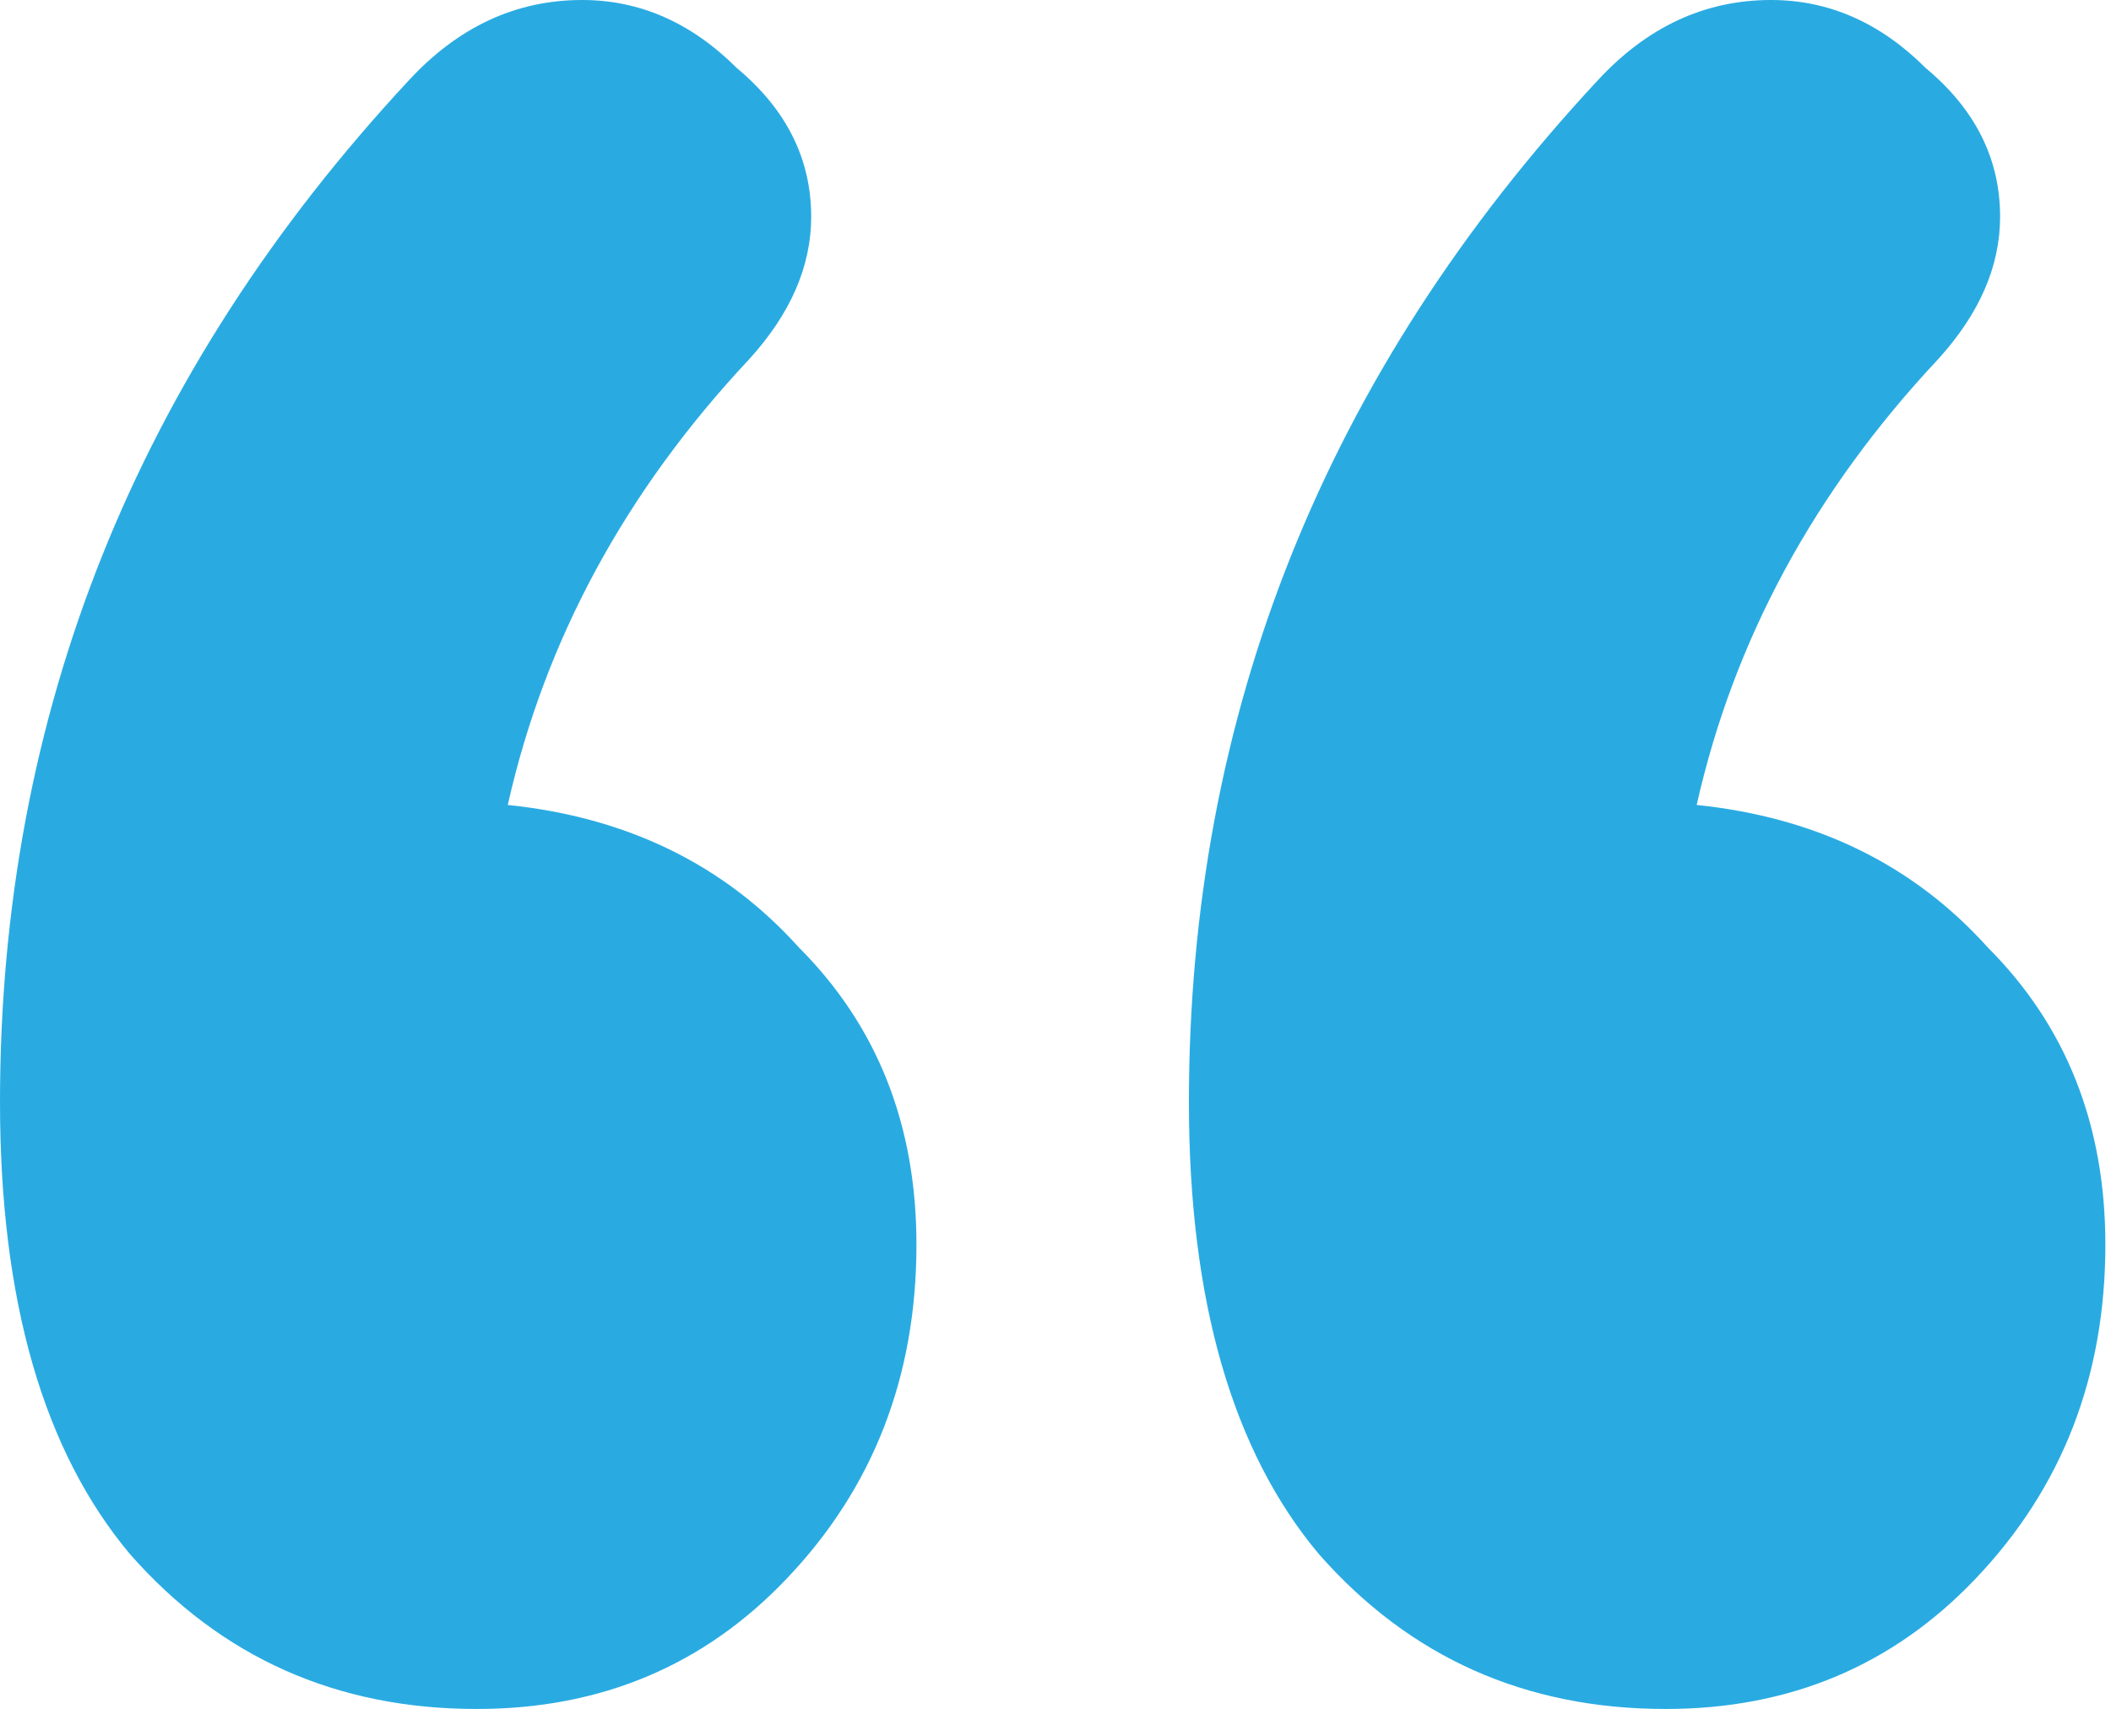 <svg width="45" height="37" viewBox="0 0 45 37" fill="none" xmlns="http://www.w3.org/2000/svg">
<path d="M10.824 17.16C13.376 17.424 15.444 18.436 17.028 20.196C18.7 21.868 19.536 23.98 19.536 26.532C19.536 29.348 18.612 31.724 16.764 33.66C15.004 35.508 12.804 36.432 10.164 36.432C7.172 36.432 4.708 35.332 2.772 33.132C0.924 30.932 0 27.72 0 23.496C0 15.224 2.904 7.964 8.712 1.716C9.768 0.572 11 0 12.408 0C13.64 0 14.74 0.484 15.708 1.452C16.764 2.332 17.292 3.388 17.292 4.62C17.292 5.676 16.852 6.688 15.972 7.656C13.332 10.472 11.616 13.64 10.824 17.16ZM36.168 17.16C38.72 17.424 40.788 18.436 42.372 20.196C44.044 21.868 44.88 23.98 44.88 26.532C44.88 29.348 43.956 31.724 42.108 33.66C40.348 35.508 38.148 36.432 35.508 36.432C32.516 36.432 30.052 35.332 28.116 33.132C26.268 30.932 25.344 27.72 25.344 23.496C25.344 15.224 28.248 7.964 34.056 1.716C35.112 0.572 36.344 0 37.752 0C38.984 0 40.084 0.484 41.052 1.452C42.108 2.332 42.636 3.388 42.636 4.62C42.636 5.676 42.196 6.688 41.316 7.656C38.676 10.472 36.96 13.64 36.168 17.16Z" fill="#29ABE2"/>
</svg>
